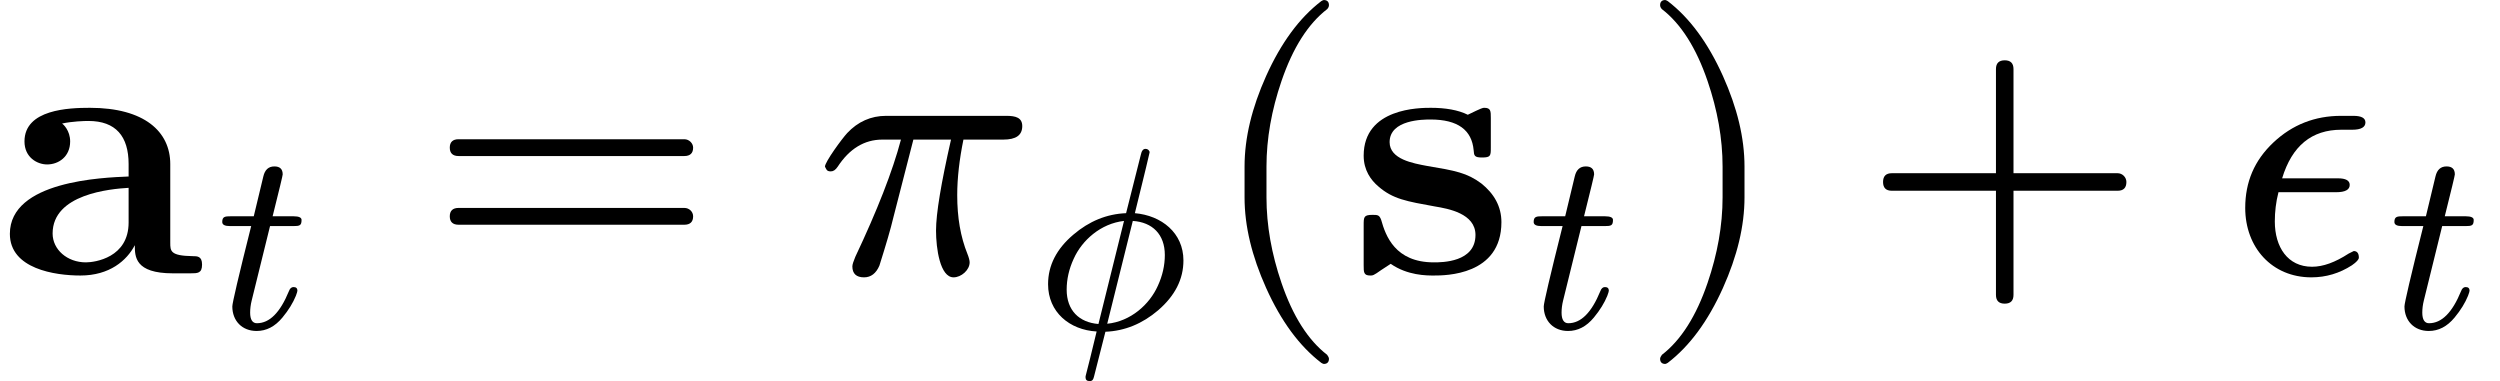 <?xml version="1.0" encoding="UTF-8" standalone="no" ?>
<svg xmlns="http://www.w3.org/2000/svg" width="123.840px" height="18.880px" viewBox="0 -748 6842.2 1043" xmlns:xlink="http://www.w3.org/1999/xlink"><defs><path id="MJX-13-NCM-B-1D41A" d="M553 24C553 47 540 47 527 47C466 48 466 61 466 84L466 299C466 388 395 453 246 453C189 453 67 449 67 361C67 317 102 298 129 298C160 298 192 319 192 361C192 391 173 408 170 410C198 416 230 417 242 417C317 417 352 375 352 299L352 265C281 262 27 253 27 108C27 12 151-6 220-6C300-6 347 35 369 77C369 46 369 0 473 0L521 0C541 0 553 0 553 24M352 139C352 43 260 30 235 30C184 30 144 65 144 109C144 217 302 231 352 234Z"/><path id="MJX-13-NCM-I-1D461" d="M330 419C330 428 320 433 299 433L218 433C244 537 257 591 257 595C257 616 246 626 225 626C202 626 188 613 182 587L145 433L56 433C34 433 23 432 23 411C23 400 33 395 54 395L135 395C86 200 62 97 62 84C62 28 100-11 156-11C194-11 227 6 256 41C280 70 297 98 308 125C312 136 314 142 314 145C314 154 309 159 299 159C291 159 285 154 281 143C247 60 206 19 157 19C140 19 131 33 131 60C131 75 133 91 137 107L208 395L297 395C323 395 330 397 330 419Z"/><path id="MJX-13-NCM-N-3D" d="M698 367L80 367C64 367 56 359 56 344C56 329 64 321 80 321L698 321C714 321 722 329 722 344C722 356 711 367 698 367M698 179L80 179C64 179 56 171 56 156C56 141 64 133 80 133L698 133C714 133 722 141 722 156C722 169 711 179 698 179Z"/><path id="MJX-13-NCM-I-1D70B" d="M524 431L194 431C153 431 117 415 88 384C74 369 27 305 27 292C31 285 31 279 43 279C50 279 56 283 62 292C94 341 135 366 184 366L235 366C212 279 170 172 110 45C105 33 102 24 102 19C102-1 113-11 134-11C153-11 167 0 176 21C194 78 207 122 214 152L269 366L372 366C345 247 331 164 331 117C331 68 342-11 379-11C400-11 423 9 423 30C423 35 421 43 417 53C398 100 389 153 389 214C389 261 395 312 406 366L515 366C550 366 567 378 567 403C567 426 549 431 524 431Z"/><path id="MJX-13-NCM-I-1D719" d="M385 445C404 524 424 601 442 680L442 683C439 690 434 694 426 694C417 694 411 686 408 671L351 445C276 442 208 414 147 362C82 307 49 243 49 170C49 62 132-7 237-13C218-92 204-149 195-183C194-186 194-189 194-190C194-200 199-205 210-205C221-205 224-199 227-187L271-14C346-11 414 17 475 69C540 125 573 189 573 262C573 369 488 436 385 445M377 415C453 410 501 363 501 283C501 243 492 203 474 164C442 92 369 26 278 17M121 149C121 189 130 229 148 268C180 340 253 405 343 415L244 16C169 22 121 69 121 149Z"/><path id="MJX-13-NCM-N-2061" d=""/><path id="MJX-13-NCM-N-28" d="M318-248C327-248 332-243 332-234C332-231 330-227 327-223C275-183 233-117 202-26C175 53 161 131 161 208L161 292C161 369 175 447 202 526C233 617 275 683 327 723C330 726 332 730 332 734C332 743 327 748 318 748C317 748 314 747 311 745C251 699 201 631 160 540C121 453 101 371 101 292L101 208C101 129 121 47 160-40C201-131 251-199 311-245C314-247 317-248 318-248Z"/><path id="MJX-13-NCM-B-1D42C" d="M415 140C415 183 395 218 360 246C321 275 289 281 211 294C174 301 109 312 109 359C109 421 202 421 221 421C296 421 334 392 339 337C340 322 341 317 362 317C386 317 386 322 386 345L386 425C386 444 386 453 368 453C364 453 362 453 323 434C297 447 262 453 222 453C192 453 38 453 38 322C38 282 58 255 78 238C118 203 156 197 233 183C269 177 344 164 344 105C344 30 252 30 230 30C124 30 98 103 86 146C81 160 76 160 62 160C38 160 38 154 38 131L38 22C38 3 38-6 56-6C63-6 65-6 86 9L112 26C158-6 210-6 230-6C261-6 415-6 415 140Z"/><path id="MJX-13-NCM-N-29" d="M78-245C138-199 188-131 229-40C268 47 288 129 288 208L288 292C288 371 268 453 229 540C188 631 138 699 78 745C75 747 72 748 71 748C62 748 57 743 57 734C57 730 59 726 62 723C114 683 156 617 187 526C214 447 228 369 228 292L228 208C228 131 214 53 187-26C156-117 114-183 62-223C59-227 57-231 57-234C57-243 62-248 71-248C72-248 75-247 78-245Z"/><path id="MJX-13-NCM-N-2B" d="M698 274L413 274L413 559C413 575 405 583 389 583C373 583 365 575 365 559L365 274L80 274C64 274 56 266 56 250C56 234 64 226 80 226L365 226L365-59C365-75 373-83 389-83C405-83 413-75 413-59L413 226L698 226C714 226 722 234 722 250C722 263 711 274 698 274Z"/><path id="MJX-13-NCM-I-1D716" d="M228-11C268-11 305 0 339 22C352 31 358 38 358 43C358 55 353 61 344 61L330 54C293 30 260 18 230 18C163 18 128 72 128 142C128 168 131 195 138 222L296 222C321 222 333 229 333 242C333 254 322 260 301 260L148 260C175 349 229 393 310 393L340 393C364 393 376 400 376 413C376 425 365 431 343 431L309 431C238 431 176 407 124 358C72 309 47 250 47 179C47 71 120-11 228-11Z"/></defs><g stroke="#000000" fill="#000000" stroke-width="0" transform="scale(1,-1)"><g data-mml-node="math" data-latex="\mathbf{a}_t = \pi_{\phi}(\mathbf{s}_t) + \epsilon_t" data-semantic-type="relseq" data-semantic-role="equality" data-semantic-annotation="depth:1" data-semantic-id="20" data-semantic-children="2,19" data-semantic-content="3" data-semantic-attributes="latex:\mathbf{a}_t = \pi_{\phi}(\mathbf{s}_t) + \epsilon_t" data-semantic-owns="2 3 19" aria-level="0" data-speech-node="true" data-semantic-structure="(20 (2 0 1) 3 (19 (18 (6 4 5) 17 (16 7 (10 8 9) 11)) 12 (15 13 14)))"><g data-mml-node="msub" data-latex="\mathbf{a}_t" data-semantic-type="subscript" data-semantic-role="latinletter" data-semantic-annotation="depth:2" data-semantic-id="2" data-semantic-children="0,1" data-semantic-parent="20" data-semantic-attributes="latex:\mathbf{a}_t" data-semantic-owns="0 1" aria-level="1" data-speech-node="true"><g data-mml-node="TeXAtom" data-mjx-texclass="ORD" data-latex="\mathbf{a}"><g data-mml-node="mi" data-latex="a" data-semantic-type="identifier" data-semantic-role="latinletter" data-semantic-font="bold" data-semantic-annotation="clearspeak:simple;nemeth:number;depth:3" data-semantic-id="0" data-semantic-parent="2" data-semantic-attributes="latex:\mathbf{a};texclass:ORD" aria-level="2" data-speech-node="true"><use data-c="1D41A" xlink:href="#MJX-13-NCM-B-1D41A" xmlns:xlink="http://www.w3.org/1999/xlink"/></g></g><g data-mml-node="mi" transform="translate(592,-150) scale(0.707)" data-latex="t" data-semantic-type="identifier" data-semantic-role="latinletter" data-semantic-font="italic" data-semantic-annotation="clearspeak:simple;depth:3" data-semantic-id="1" data-semantic-parent="2" data-semantic-attributes="latex:t" aria-level="2" data-speech-node="true"><use data-c="1D461" xlink:href="#MJX-13-NCM-I-1D461" xmlns:xlink="http://www.w3.org/1999/xlink"/></g></g><g data-mml-node="mo" data-latex="=" data-semantic-type="relation" data-semantic-role="equality" data-semantic-annotation="nemeth:number;depth:2" data-semantic-id="3" data-semantic-parent="20" data-semantic-attributes="latex:=" data-semantic-operator="relseq,=" aria-level="1" data-speech-node="true" transform="translate(1175,0)"><use data-c="3D" xlink:href="#MJX-13-NCM-N-3D" xmlns:xlink="http://www.w3.org/1999/xlink"/></g><g data-mml-node="mrow" data-semantic-added="true" data-semantic-type="infixop" data-semantic-role="addition" data-semantic-annotation="depth:2" data-semantic-id="19" data-semantic-children="18,15" data-semantic-content="12" data-semantic-parent="20" data-semantic-owns="18 12 15" aria-level="1" data-speech-node="true" transform="translate(2230.8,0)"><g data-mml-node="mrow" data-semantic-added="true" data-semantic-type="appl" data-semantic-role="simple function" data-semantic-annotation="depth:3" data-semantic-id="18" data-semantic-children="6,16" data-semantic-content="17,4" data-semantic-parent="19" data-semantic-owns="6 17 16" aria-level="2" data-speech-node="true"><g data-mml-node="msub" data-latex="\pi_{\phi}" data-semantic-type="subscript" data-semantic-role="simple function" data-semantic-annotation="depth:4" data-semantic-id="6" data-semantic-children="4,5" data-semantic-parent="18" data-semantic-attributes="latex:\pi_{\phi}" data-semantic-owns="4 5" aria-level="3" data-speech-node="true"><g data-mml-node="mi" data-latex="\pi" data-semantic-type="identifier" data-semantic-role="simple function" data-semantic-font="italic" data-semantic-annotation="clearspeak:simple;nemeth:number;depth:5" data-semantic-id="4" data-semantic-parent="6" data-semantic-attributes="latex:\pi" data-semantic-operator="appl" aria-level="4" data-speech-node="true"><use data-c="1D70B" xlink:href="#MJX-13-NCM-I-1D70B" xmlns:xlink="http://www.w3.org/1999/xlink"/></g><g data-mml-node="TeXAtom" transform="translate(603,-150) scale(0.707)" data-mjx-texclass="ORD" data-latex="{\phi}"><g data-mml-node="mi" data-latex="\phi" data-semantic-type="identifier" data-semantic-role="greekletter" data-semantic-font="italic" data-semantic-annotation="clearspeak:simple;depth:5" data-semantic-id="5" data-semantic-parent="6" data-semantic-attributes="latex:{\phi};texclass:ORD" aria-level="4" data-speech-node="true"><use data-c="1D719" xlink:href="#MJX-13-NCM-I-1D719" xmlns:xlink="http://www.w3.org/1999/xlink"/></g></g></g><g data-mml-node="mo" data-semantic-type="punctuation" data-semantic-role="application" data-semantic-annotation="nemeth:number;depth:4" data-semantic-id="17" data-semantic-parent="18" data-semantic-added="true" data-semantic-operator="appl" aria-level="3" data-speech-node="true" transform="translate(1074.4,0)"><use data-c="2061" xlink:href="#MJX-13-NCM-N-2061" xmlns:xlink="http://www.w3.org/1999/xlink"/></g><g data-mml-node="mrow" data-semantic-added="true" data-semantic-type="fenced" data-semantic-role="leftright" data-semantic-annotation="depth:4" data-semantic-id="16" data-semantic-children="10" data-semantic-content="7,11" data-semantic-parent="18" data-semantic-owns="7 10 11" aria-level="3" data-speech-node="true" transform="translate(1074.4,0)"><g data-mml-node="mo" data-latex="(" data-semantic-type="fence" data-semantic-role="open" data-semantic-annotation="depth:5" data-semantic-id="7" data-semantic-parent="16" data-semantic-attributes="latex:(" data-semantic-operator="fenced" aria-level="4" data-speech-node="true"><use data-c="28" xlink:href="#MJX-13-NCM-N-28" xmlns:xlink="http://www.w3.org/1999/xlink"/></g><g data-mml-node="msub" data-latex="\mathbf{s}_t" data-semantic-type="subscript" data-semantic-role="latinletter" data-semantic-annotation="depth:5" data-semantic-id="10" data-semantic-children="8,9" data-semantic-parent="16" data-semantic-attributes="latex:\mathbf{s}_t" data-semantic-owns="8 9" aria-level="4" data-speech-node="true" transform="translate(389,0)"><g data-mml-node="TeXAtom" data-mjx-texclass="ORD" data-latex="\mathbf{s}"><g data-mml-node="mi" data-latex="s" data-semantic-type="identifier" data-semantic-role="latinletter" data-semantic-font="bold" data-semantic-annotation="clearspeak:simple;depth:6" data-semantic-id="8" data-semantic-parent="10" data-semantic-attributes="latex:\mathbf{s};texclass:ORD" aria-level="5" data-speech-node="true"><use data-c="1D42C" xlink:href="#MJX-13-NCM-B-1D42C" xmlns:xlink="http://www.w3.org/1999/xlink"/></g></g><g data-mml-node="mi" transform="translate(487,-150) scale(0.707)" data-latex="t" data-semantic-type="identifier" data-semantic-role="latinletter" data-semantic-font="italic" data-semantic-annotation="clearspeak:simple;depth:6" data-semantic-id="9" data-semantic-parent="10" data-semantic-attributes="latex:t" aria-level="5" data-speech-node="true"><use data-c="1D461" xlink:href="#MJX-13-NCM-I-1D461" xmlns:xlink="http://www.w3.org/1999/xlink"/></g></g><g data-mml-node="mo" data-latex=")" data-semantic-type="fence" data-semantic-role="close" data-semantic-annotation="depth:5" data-semantic-id="11" data-semantic-parent="16" data-semantic-attributes="latex:)" data-semantic-operator="fenced" aria-level="4" data-speech-node="true" transform="translate(1181.3,0)"><use data-c="29" xlink:href="#MJX-13-NCM-N-29" xmlns:xlink="http://www.w3.org/1999/xlink"/></g></g></g><g data-mml-node="mo" data-latex="+" data-semantic-type="operator" data-semantic-role="addition" data-semantic-annotation="depth:3" data-semantic-id="12" data-semantic-parent="19" data-semantic-attributes="latex:+" data-semantic-operator="infixop,+" aria-level="2" data-speech-node="true" transform="translate(2866.9,0)"><use data-c="2B" xlink:href="#MJX-13-NCM-N-2B" xmlns:xlink="http://www.w3.org/1999/xlink"/></g><g data-mml-node="msub" data-latex="\epsilon_t" data-semantic-type="subscript" data-semantic-role="greekletter" data-semantic-annotation="depth:3" data-semantic-id="15" data-semantic-children="13,14" data-semantic-parent="19" data-semantic-attributes="latex:\epsilon_t" data-semantic-owns="13 14" aria-level="2" data-speech-node="true" transform="translate(3867.1,0)"><g data-mml-node="mi" data-latex="\epsilon" data-semantic-type="identifier" data-semantic-role="greekletter" data-semantic-font="italic" data-semantic-annotation="clearspeak:simple;depth:4" data-semantic-id="13" data-semantic-parent="15" data-semantic-attributes="latex:\epsilon" aria-level="3" data-speech-node="true"><use data-c="1D716" xlink:href="#MJX-13-NCM-I-1D716" xmlns:xlink="http://www.w3.org/1999/xlink"/></g><g data-mml-node="mi" transform="translate(439,-150) scale(0.707)" data-latex="t" data-semantic-type="identifier" data-semantic-role="latinletter" data-semantic-font="italic" data-semantic-annotation="clearspeak:simple;depth:4" data-semantic-id="14" data-semantic-parent="15" data-semantic-attributes="latex:t" aria-level="3" data-speech-node="true"><use data-c="1D461" xlink:href="#MJX-13-NCM-I-1D461" xmlns:xlink="http://www.w3.org/1999/xlink"/></g></g></g></g></g></svg>